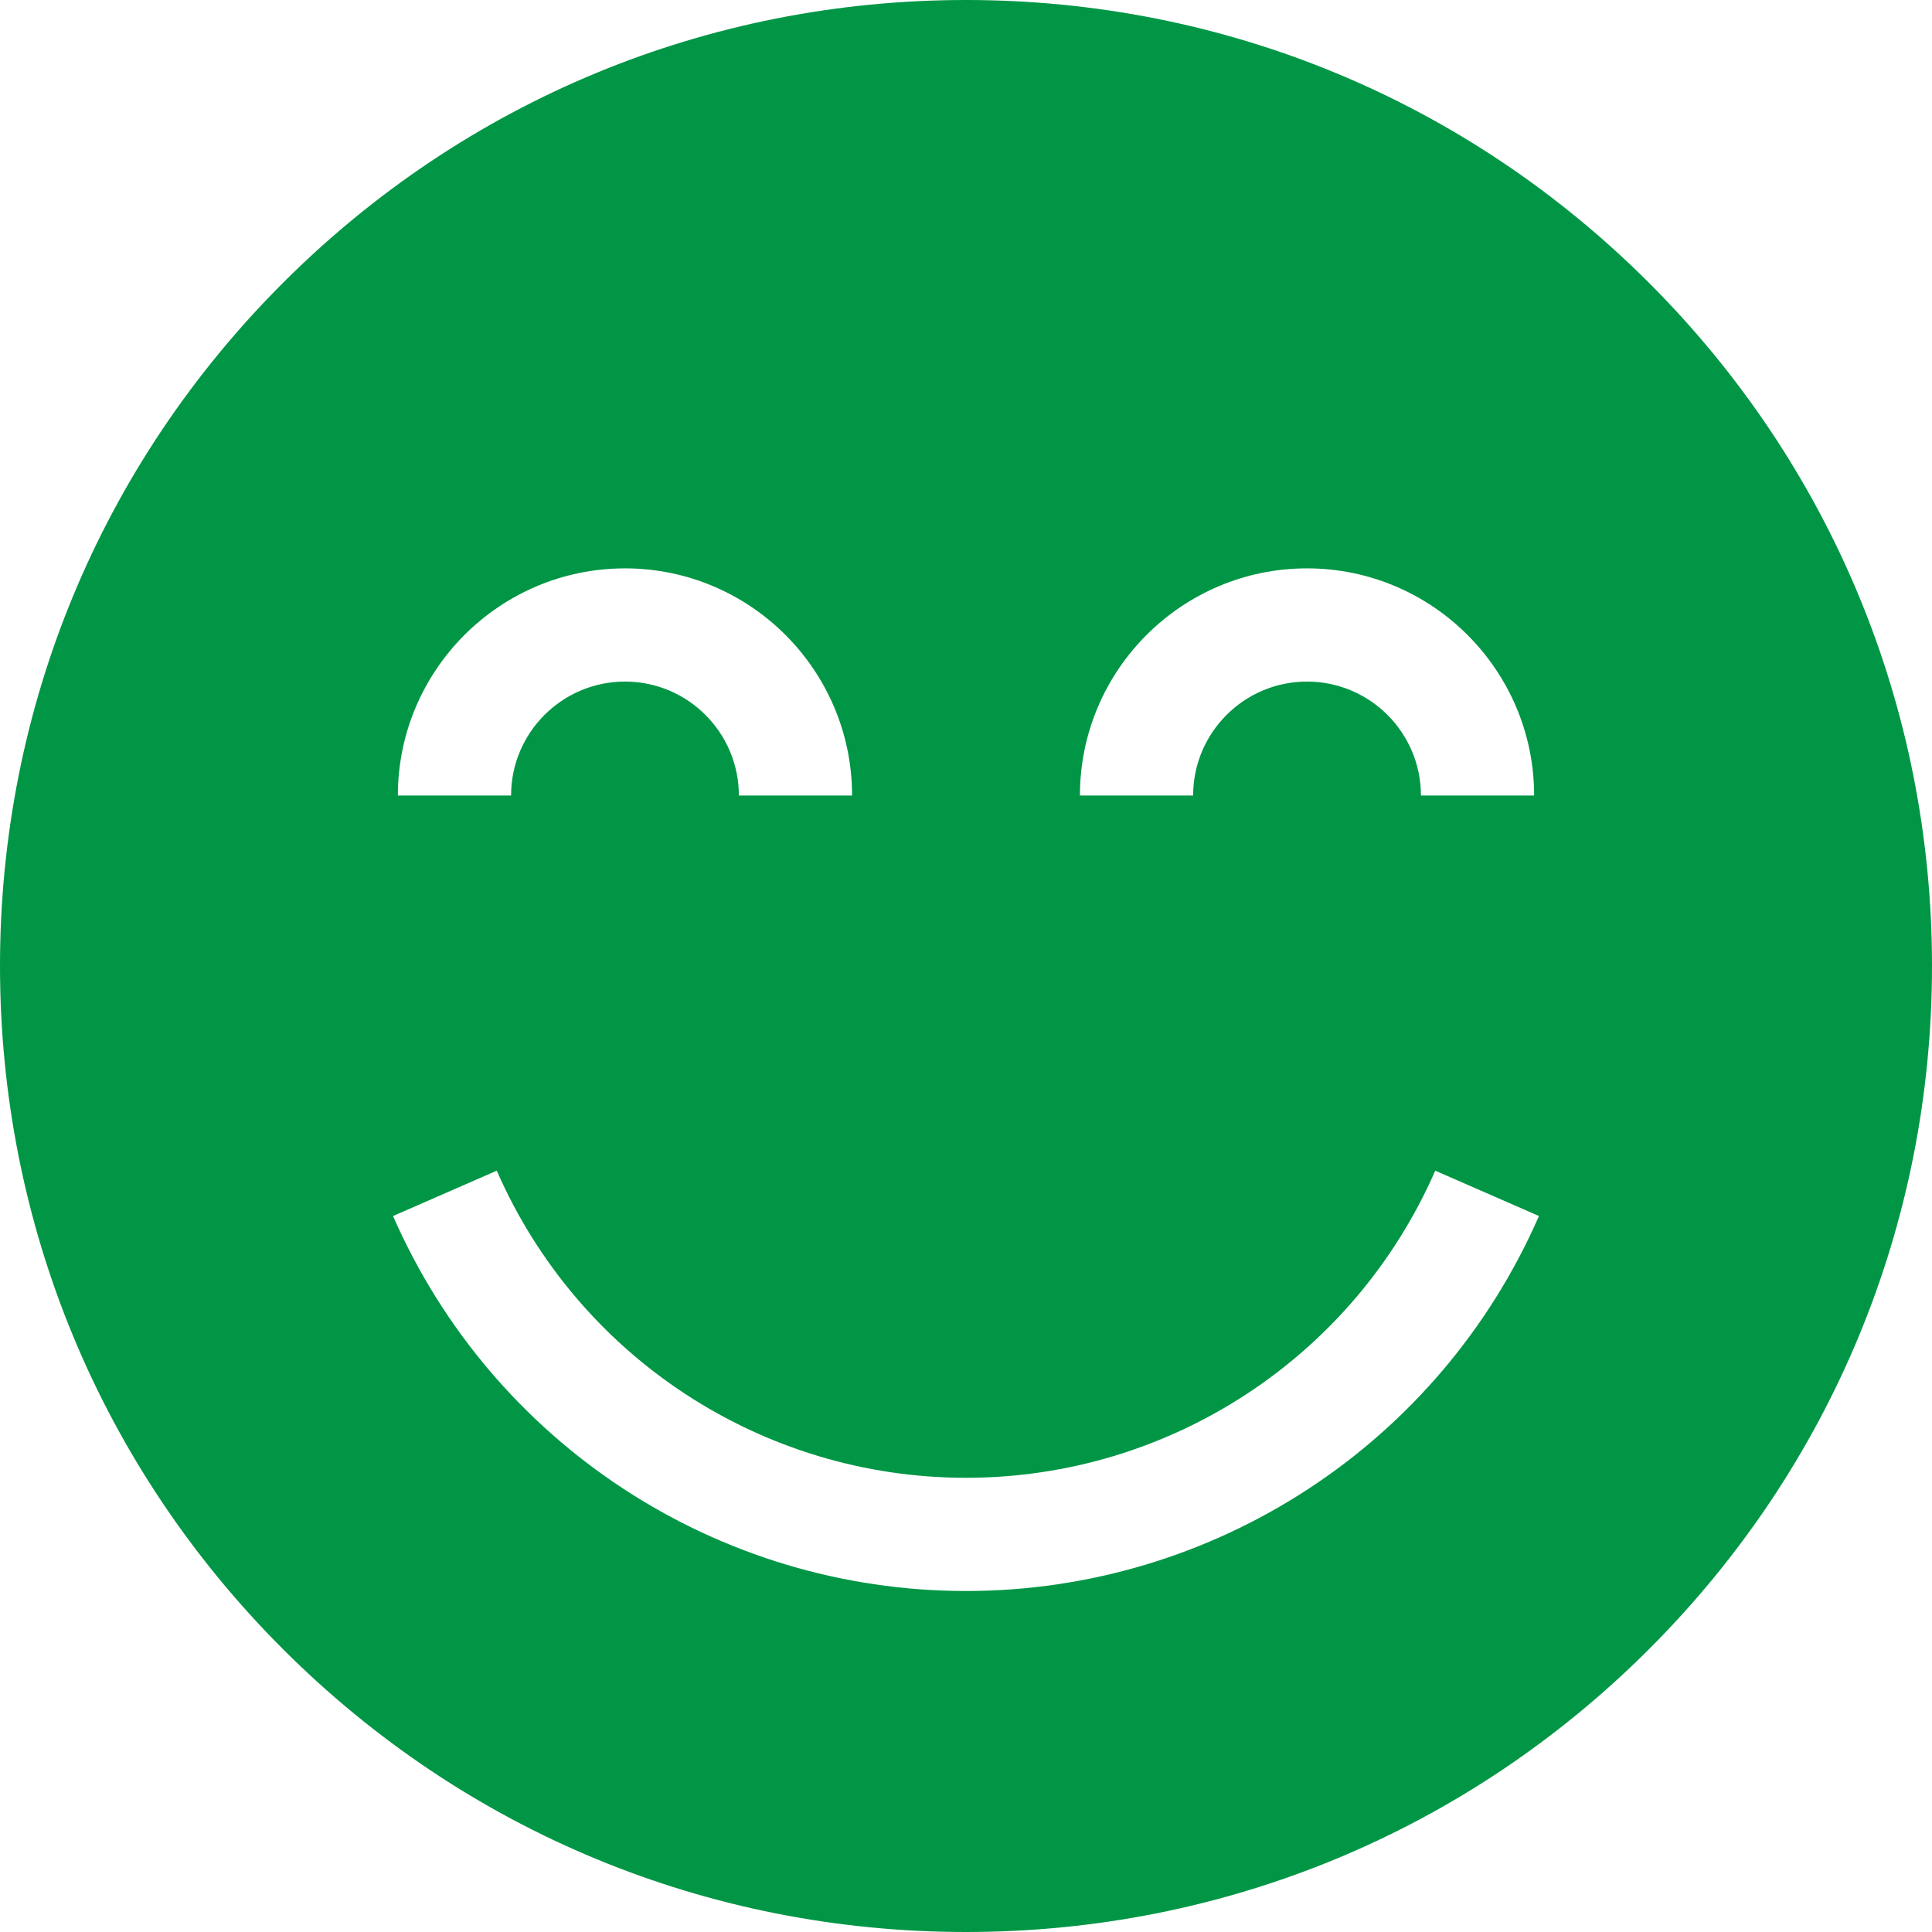<?xml version="1.0" encoding="UTF-8"?>
<svg xmlns="http://www.w3.org/2000/svg" width="32" height="32" viewBox="0 0 32 32" fill="none">
  <g clip-path="url(#clip0_239_902)">
    <path d="M27.314 4.686C24.292 1.664 20.274 0 16 0C11.726 0 7.708 1.664 4.686 4.686C1.664 7.708 0 11.726 0 16C0 20.274 1.664 24.292 4.686 27.314C7.708 30.336 11.726 32 16 32C20.274 32 24.292 30.336 27.314 27.314C30.336 24.292 32 20.274 32 16C32 11.726 30.336 7.708 27.314 4.686ZM21.648 9.414C23.723 9.414 25.41 11.102 25.41 13.176H23.535C23.535 12.135 22.689 11.289 21.648 11.289C20.608 11.289 19.762 12.135 19.762 13.176H17.887C17.887 11.102 19.574 9.414 21.648 9.414ZM10.352 9.414C12.426 9.414 14.113 11.102 14.113 13.176H12.238C12.238 12.135 11.392 11.289 10.352 11.289C9.311 11.289 8.465 12.135 8.465 13.176H6.59C6.59 11.102 8.277 9.414 10.352 9.414ZM16 26.352C11.884 26.352 8.159 23.914 6.51 20.141L8.228 19.39C9.578 22.48 12.629 24.477 16 24.477C19.371 24.477 22.422 22.48 23.772 19.39L25.49 20.141C23.841 23.914 20.116 26.352 16 26.352Z" fill="#009645"></path>
  </g>
  <defs>
    <clipPath id="clip0_239_902">
      <rect width="32" height="32" fill="white"></rect>
    </clipPath>
  </defs>
</svg>
